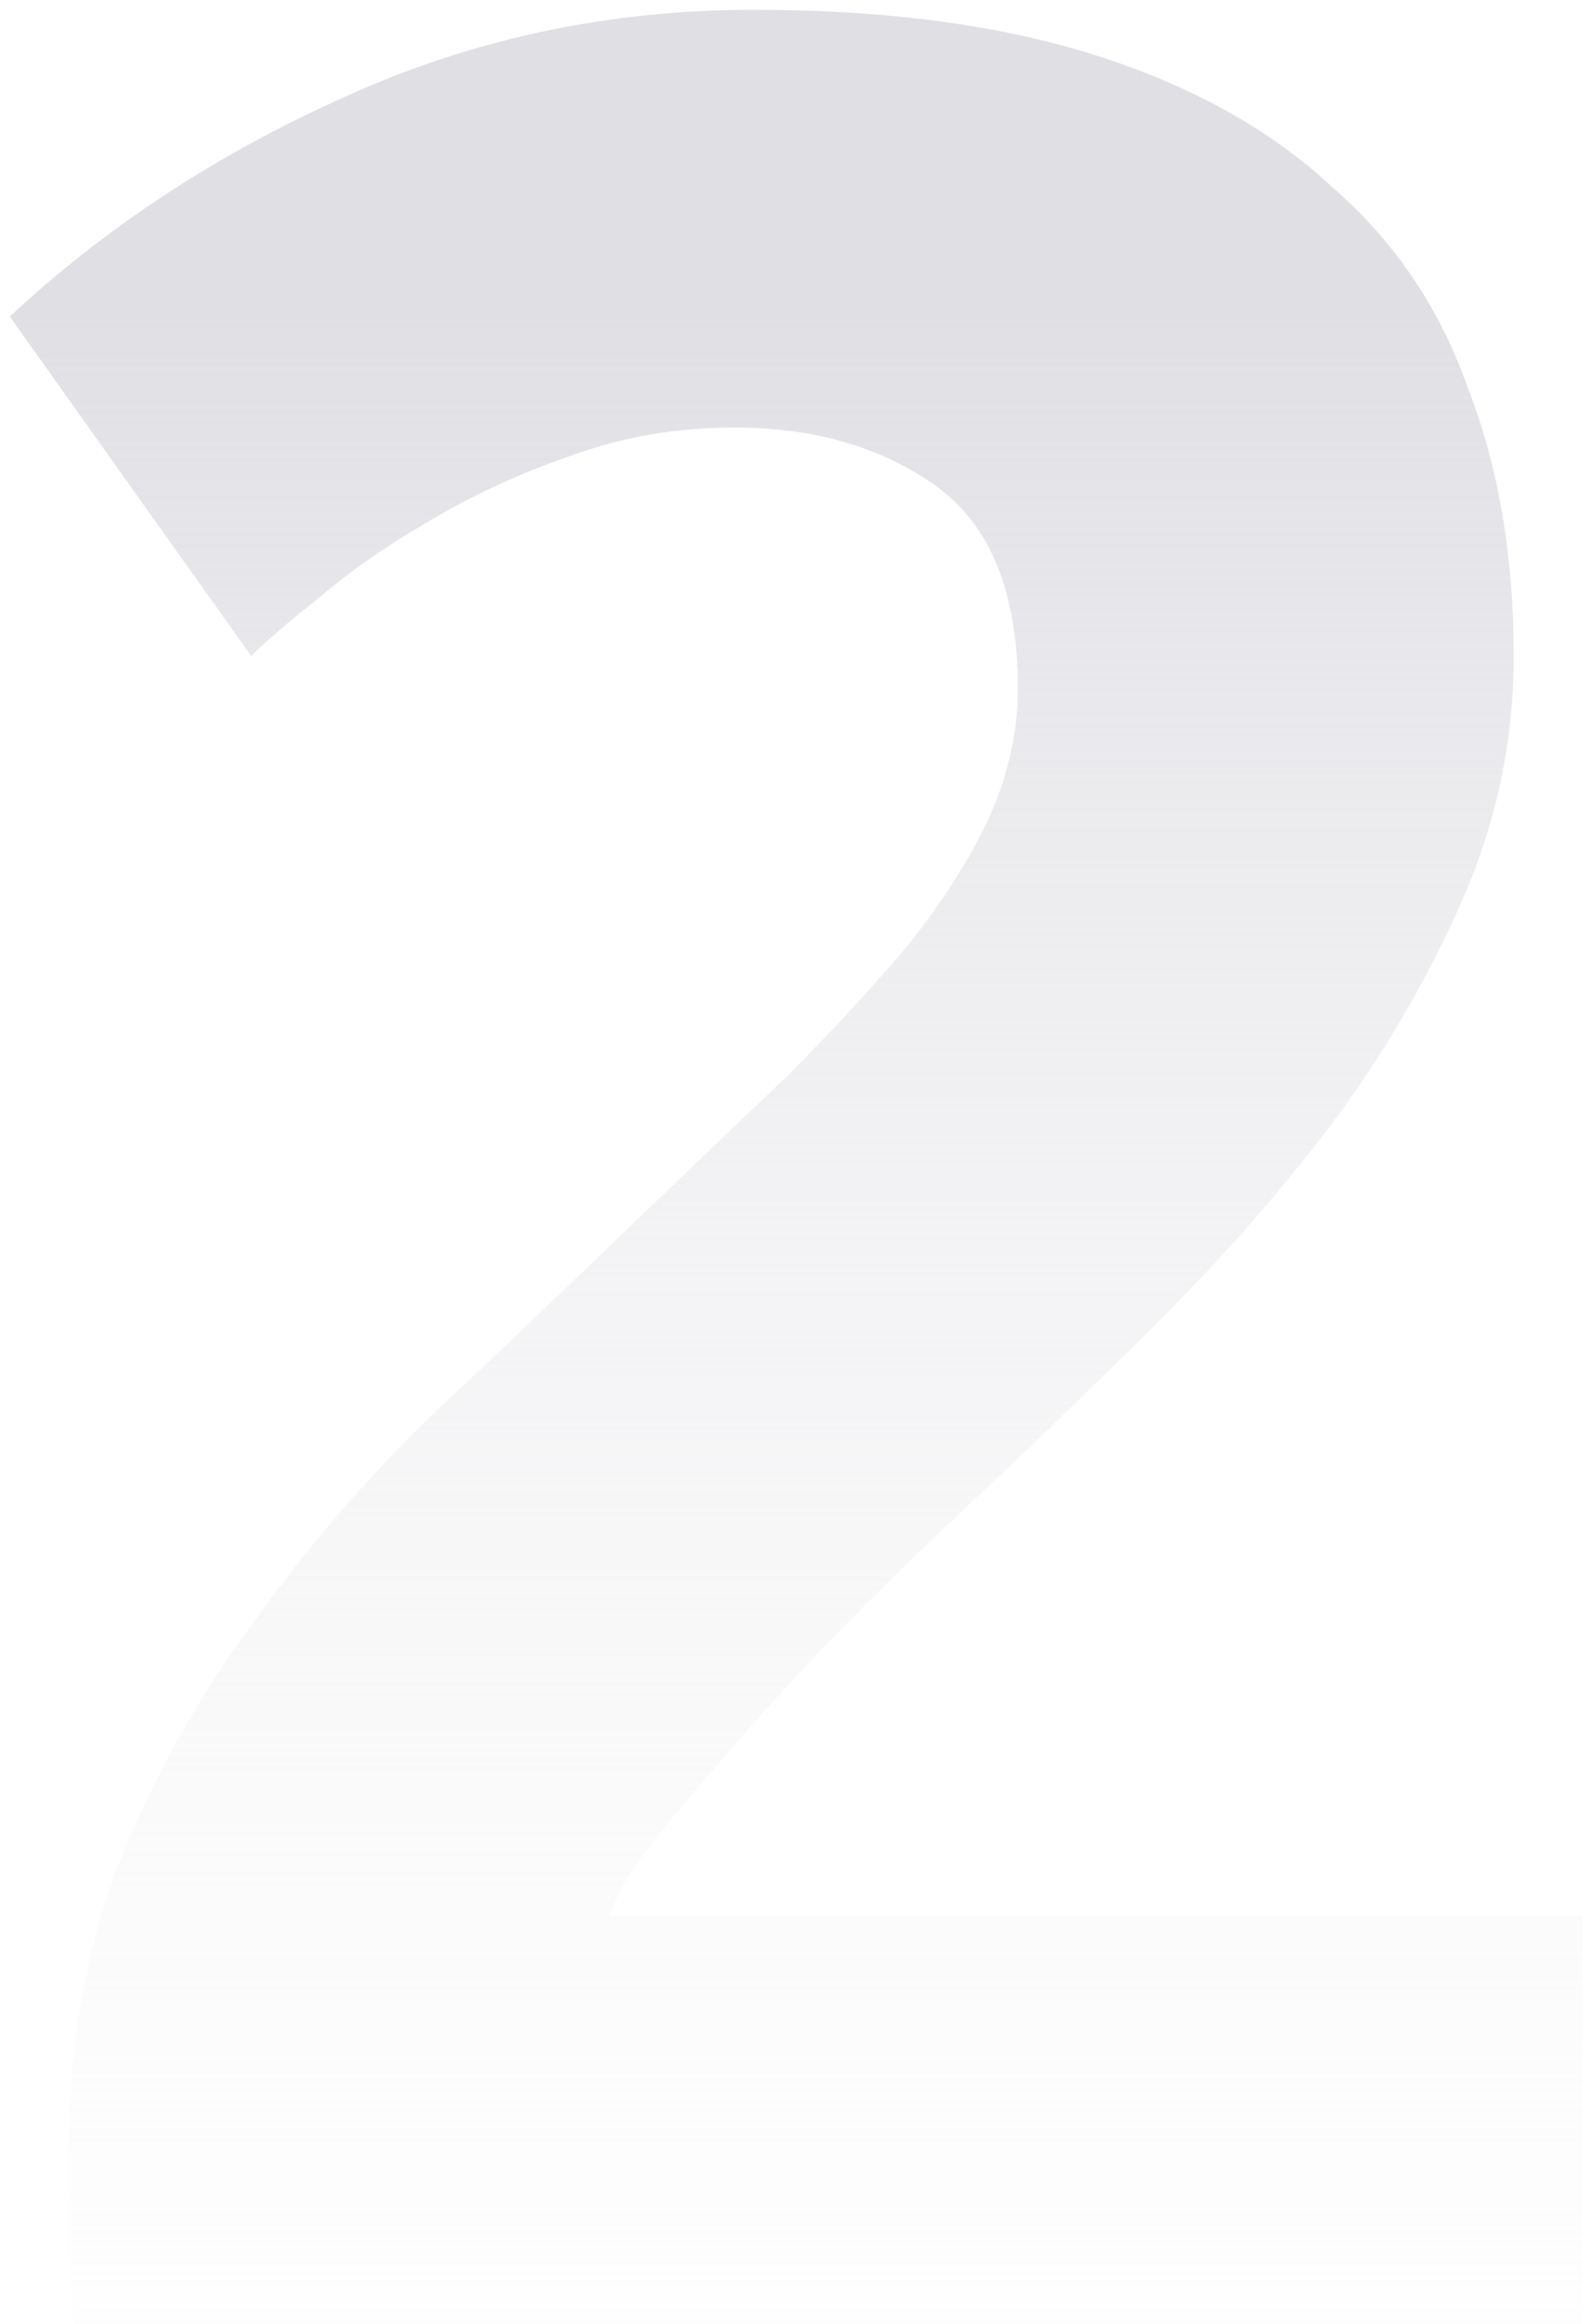 <svg width="122" height="178" viewBox="0 0 122 178" fill="none" xmlns="http://www.w3.org/2000/svg">
<path d="M116 50.25C116 56.583 114.75 62.667 112.25 68.5C109.75 74.333 106.5 80 102.5 85.5C98.5 90.833 94 96 89 101C84 106 79.083 110.75 74.25 115.25C71.75 117.583 69 120.25 66 123.25C63.167 126.083 60.417 129 57.75 132C55.083 135 52.667 137.833 50.5 140.5C48.5 143 47.25 145.083 46.75 146.75H121.25V178H5.75C5.417 176.167 5.25 173.833 5.25 171C5.25 168.167 5.25 166.167 5.25 165C5.25 157 6.5 149.667 9 143C11.667 136.333 15.083 130.167 19.25 124.5C23.417 118.667 28.083 113.25 33.25 108.25C38.583 103.25 43.833 98.25 49 93.25C53 89.417 56.75 85.833 60.25 82.5C63.75 79 66.833 75.667 69.5 72.5C72.167 69.167 74.25 65.917 75.75 62.75C77.25 59.417 78 56.083 78 52.75C78 45.417 75.917 40.25 71.75 37.25C67.583 34.25 62.417 32.75 56.25 32.75C51.75 32.75 47.5 33.5 43.5 35C39.667 36.333 36.083 38 32.75 40C29.583 41.833 26.833 43.75 24.5 45.75C22.167 47.583 20.417 49.083 19.25 50.25L0.75 24.25C8.083 17.417 16.583 11.833 26.25 7.5C36.083 3 46.583 0.75 57.75 0.75C67.917 0.75 76.667 1.917 84 4.25C91.333 6.583 97.333 9.917 102 14.25C106.833 18.417 110.333 23.583 112.5 29.75C114.833 35.75 116 42.583 116 50.25Z" fill="url(#paint0_linear)"/>
<defs>
<linearGradient id="paint0_linear" x1="63.5" y1="1.875" x2="63.5" y2="208.75" gradientUnits="userSpaceOnUse">
<stop offset="0.104" stop-color="#E0DFE4"/>
<stop offset="1" stop-color="#FDFDFD" stop-opacity="0"/>
</linearGradient>
</defs>
</svg>
